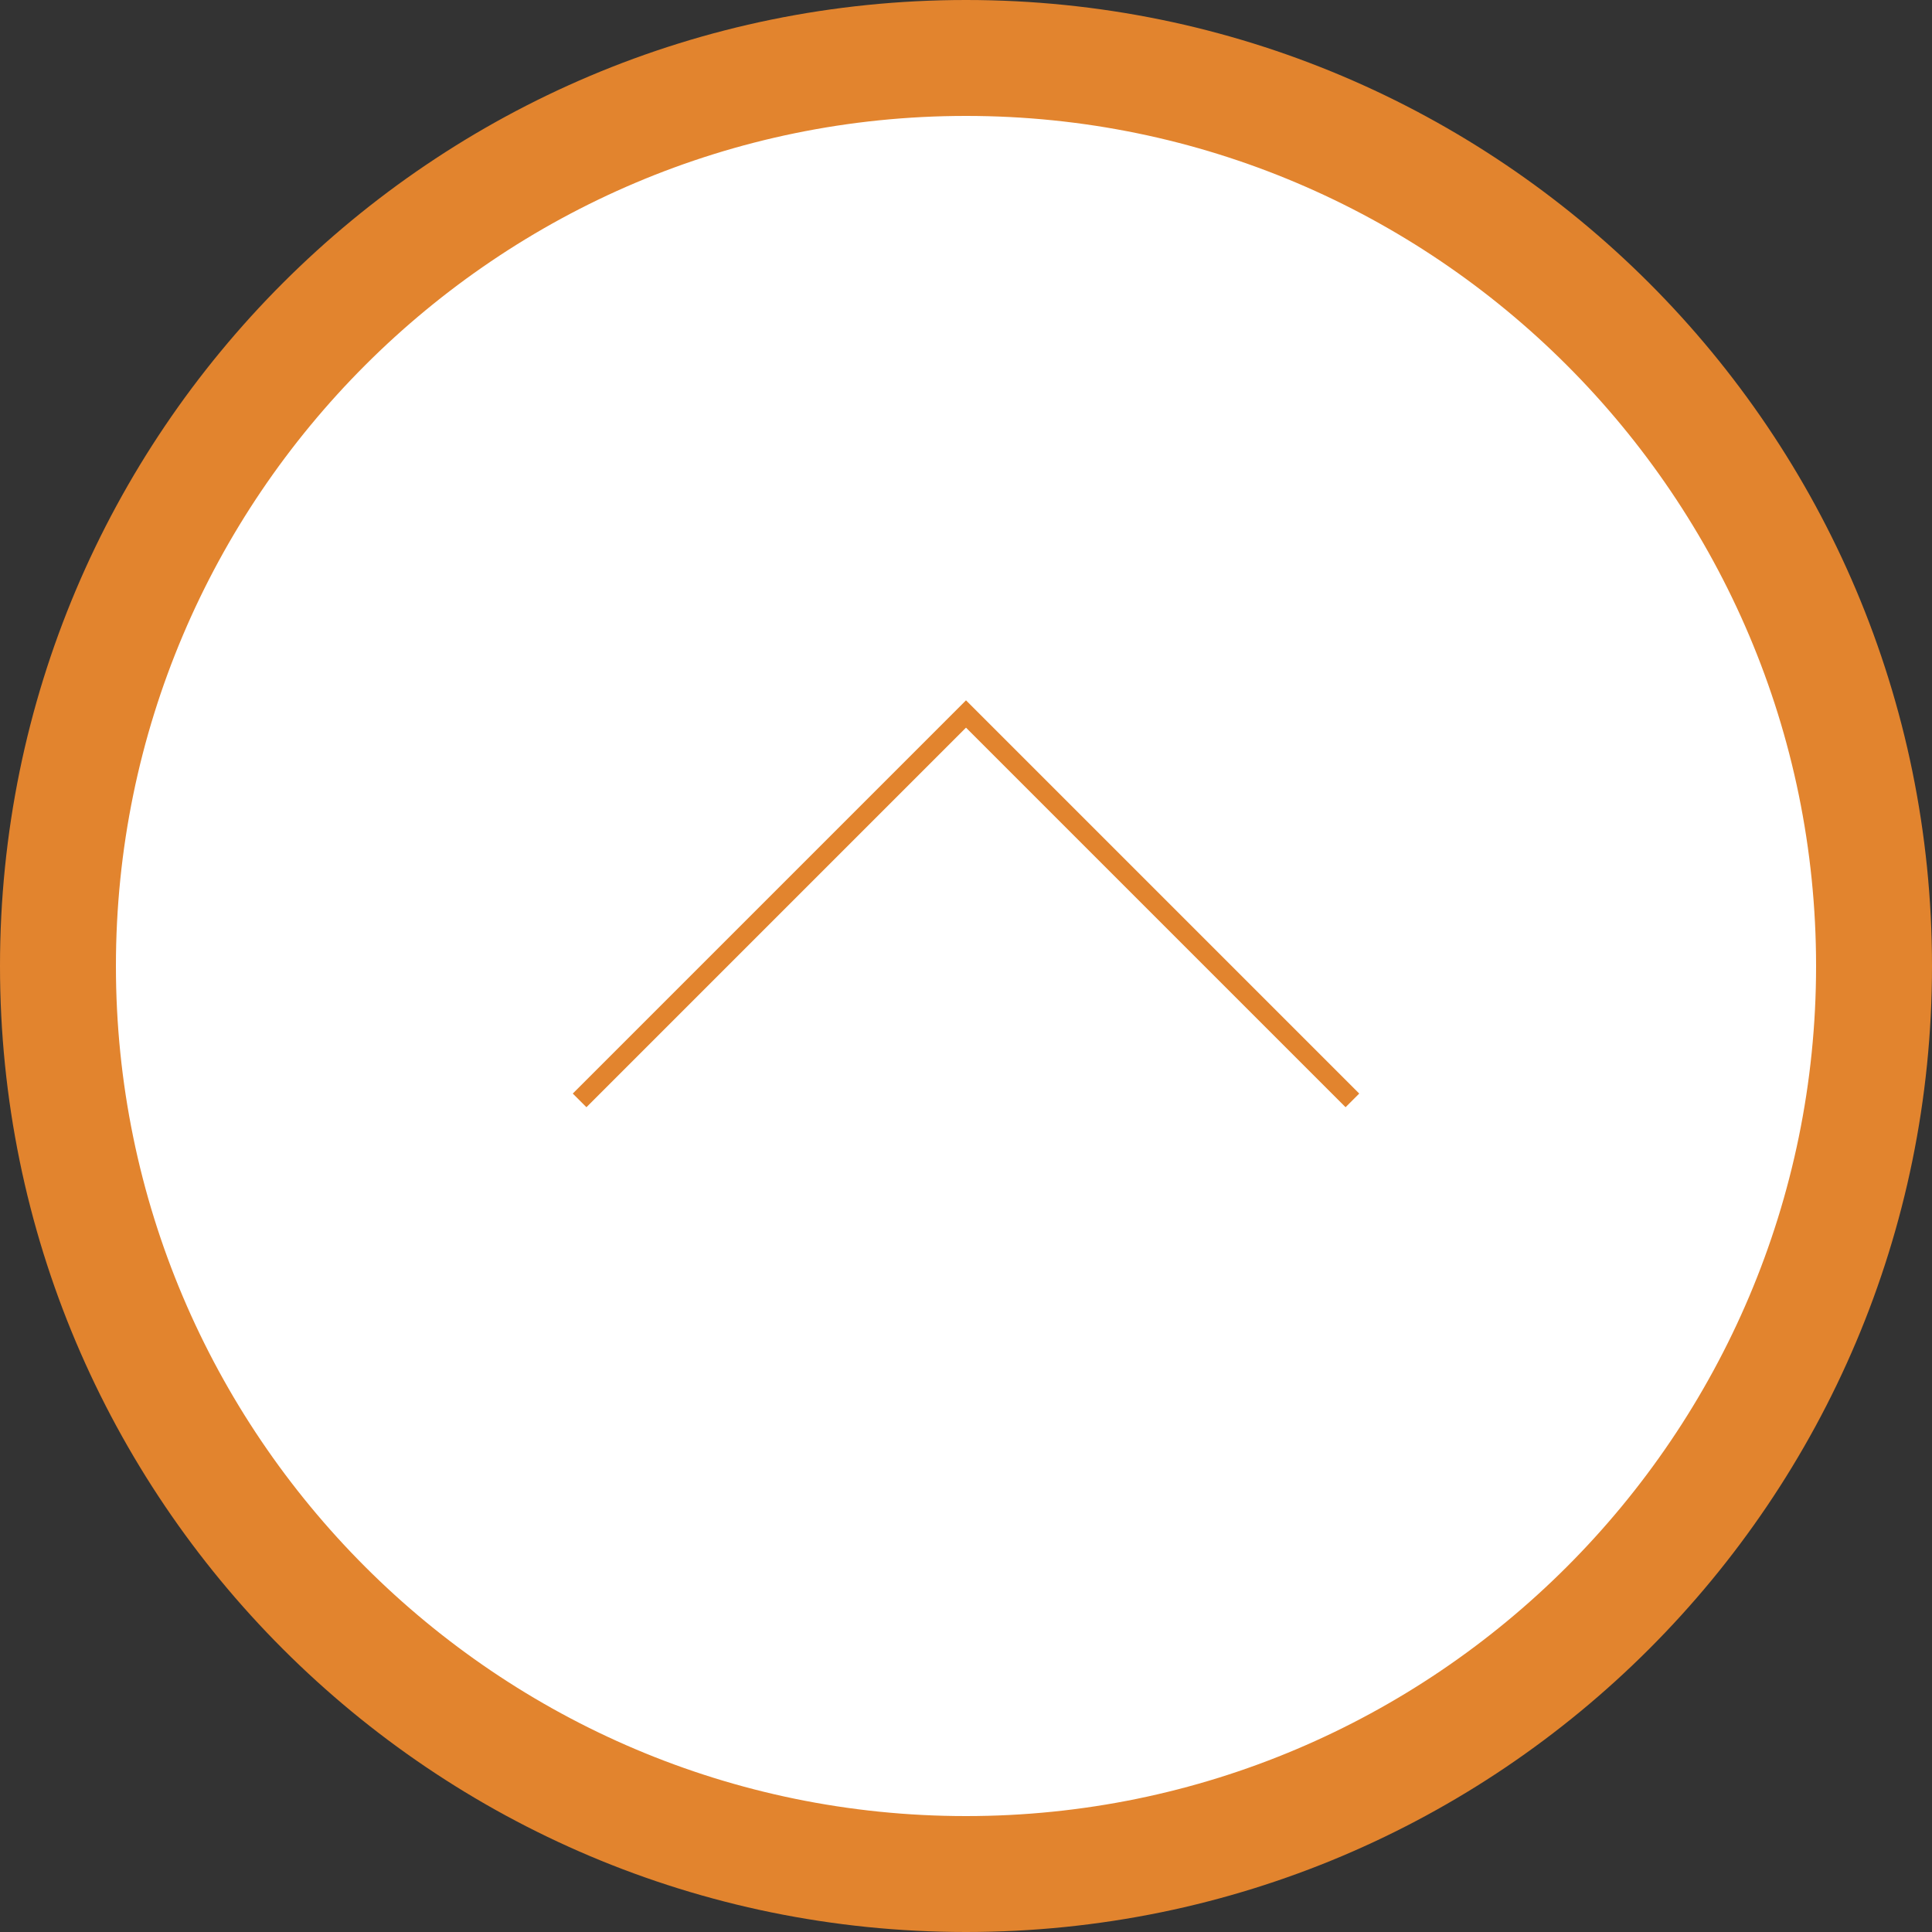 <?xml version="1.0" encoding="UTF-8"?><svg id="_レイヤー_2" xmlns="http://www.w3.org/2000/svg" viewBox="0 0 50 50"><rect x="0" y="0" width="50" height="50" fill="#333333" stroke="none"/><defs><style>.cls-1{fill:#fff;}.cls-2{fill:#e2842e;}.cls-3{fill:none;stroke:#e2842e;stroke-miterlimit:10;stroke-width:.5px;}</style></defs><g id="rayout"><g><g><circle class="cls-1" cx="25" cy="25" r="23.5"/><path class="cls-2" d="m25,3c12.131,0,22,9.869,22,22s-9.869,22-22,22S3,37.131,3,25,12.869,3,25,3m0-3C11.193,0,0,11.193,0,25s11.193,25,25,25,25-11.193,25-25S38.807,0,25,0h0Z"/></g><polyline class="cls-3" points="15 28.478 25 18.478 35 28.478"/></g></g></svg>
